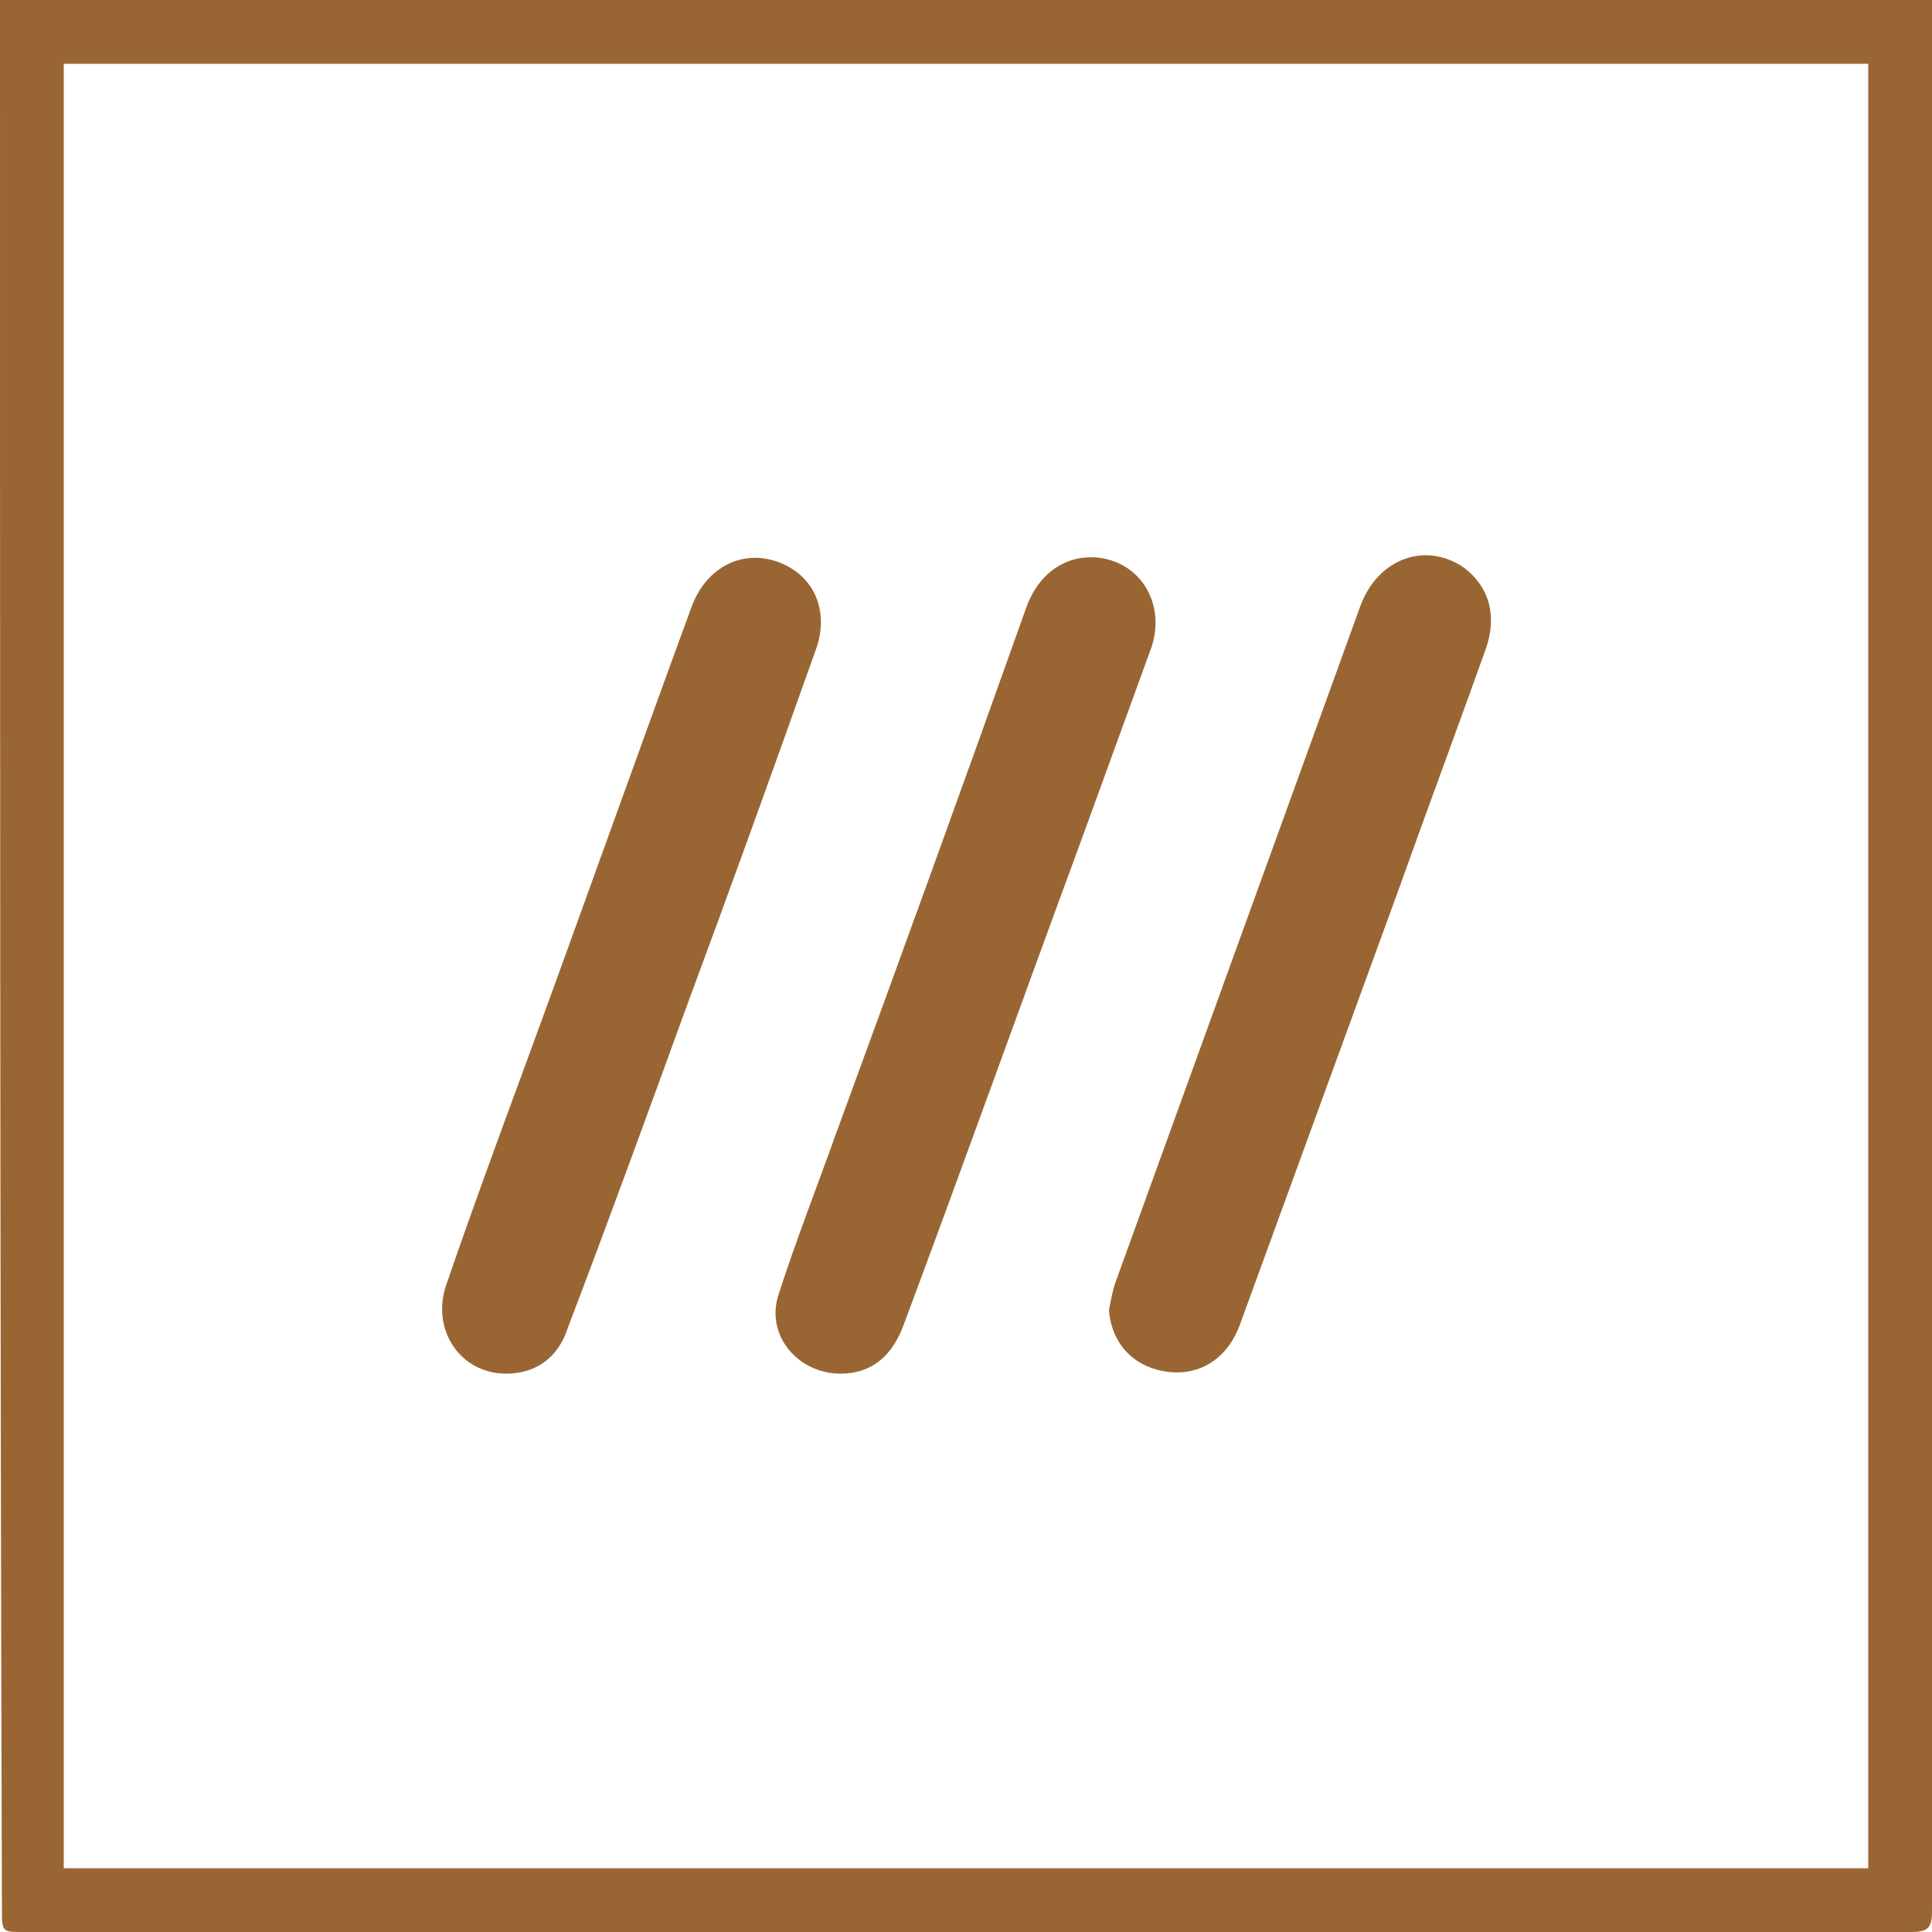 <?xml version="1.0" encoding="utf-8"?>
<!-- Generator: Adobe Illustrator 21.0.0, SVG Export Plug-In . SVG Version: 6.00 Build 0)  -->
<svg version="1.1" id="Camada_1" xmlns="http://www.w3.org/2000/svg" xmlns:xlink="http://www.w3.org/1999/xlink" x="0px" y="0px"
	 viewBox="0 0 100 100" style="enable-background:new 0 0 100 100;" xml:space="preserve">
<style type="text/css">
	.st0{fill:#996633;}
</style>
<g>
	<path class="st0" d="M0,0c33.4,0,66.6,0,100,0c0,0.3,0,0.7,0,1c0,32.6,0,65.2,0,97.9c0,0.9-0.2,1.1-1.1,1.1c-32.6,0-65.1,0-97.7,0
		c-1.1,0-1.1,0-1.1-1.2C0,66.2,0,33.6,0,1.1C0,0.8,0,0.4,0,0z M3.3,96.7c31.2,0,62.3,0,93.4,0c0-31.2,0-62.3,0-93.4
		c-31.2,0-62.3,0-93.4,0C3.3,34.5,3.3,65.5,3.3,96.7z"/>
	<path class="st0" d="M57.4,67.8c0.1-0.5,0.2-1.1,0.4-1.6C62,54.6,66.2,43,70.4,31.4c0.9-2.5,3.4-3.4,5.4-2c1.3,1,1.7,2.5,1.1,4.2
		c-1.5,4.2-3.1,8.5-4.6,12.7c-2.7,7.4-5.4,14.8-8.1,22.2c-0.7,2-2.4,2.9-4.3,2.4C58.4,70.5,57.5,69.3,57.4,67.8z"/>
	<path class="st0" d="M43.5,71.1c-2.2,0-3.9-2-3.2-4.1c0.9-2.8,2-5.6,3-8.4c3.3-9,6.6-18.1,9.8-27.1c0.7-2,2.3-2.9,4-2.6
		c2.1,0.4,3.2,2.5,2.5,4.6c-1.2,3.3-2.4,6.6-3.6,9.9c-3.1,8.4-6.1,16.8-9.2,25.1C46.2,70.2,45.1,71.1,43.5,71.1z"/>
	<path class="st0" d="M26.2,71.1c-2.4,0-3.9-2.3-3.1-4.6c1.3-3.8,2.7-7.6,4.1-11.4c2.9-7.9,5.7-15.8,8.6-23.7
		c0.7-1.9,2.4-2.9,4.2-2.4c2.1,0.6,3,2.6,2.2,4.7C40,39.9,37.8,46,35.5,52.2c-2,5.5-4,11-6.1,16.5C28.9,70.3,27.7,71.1,26.2,71.1z"
		/>
</g>
</svg>
